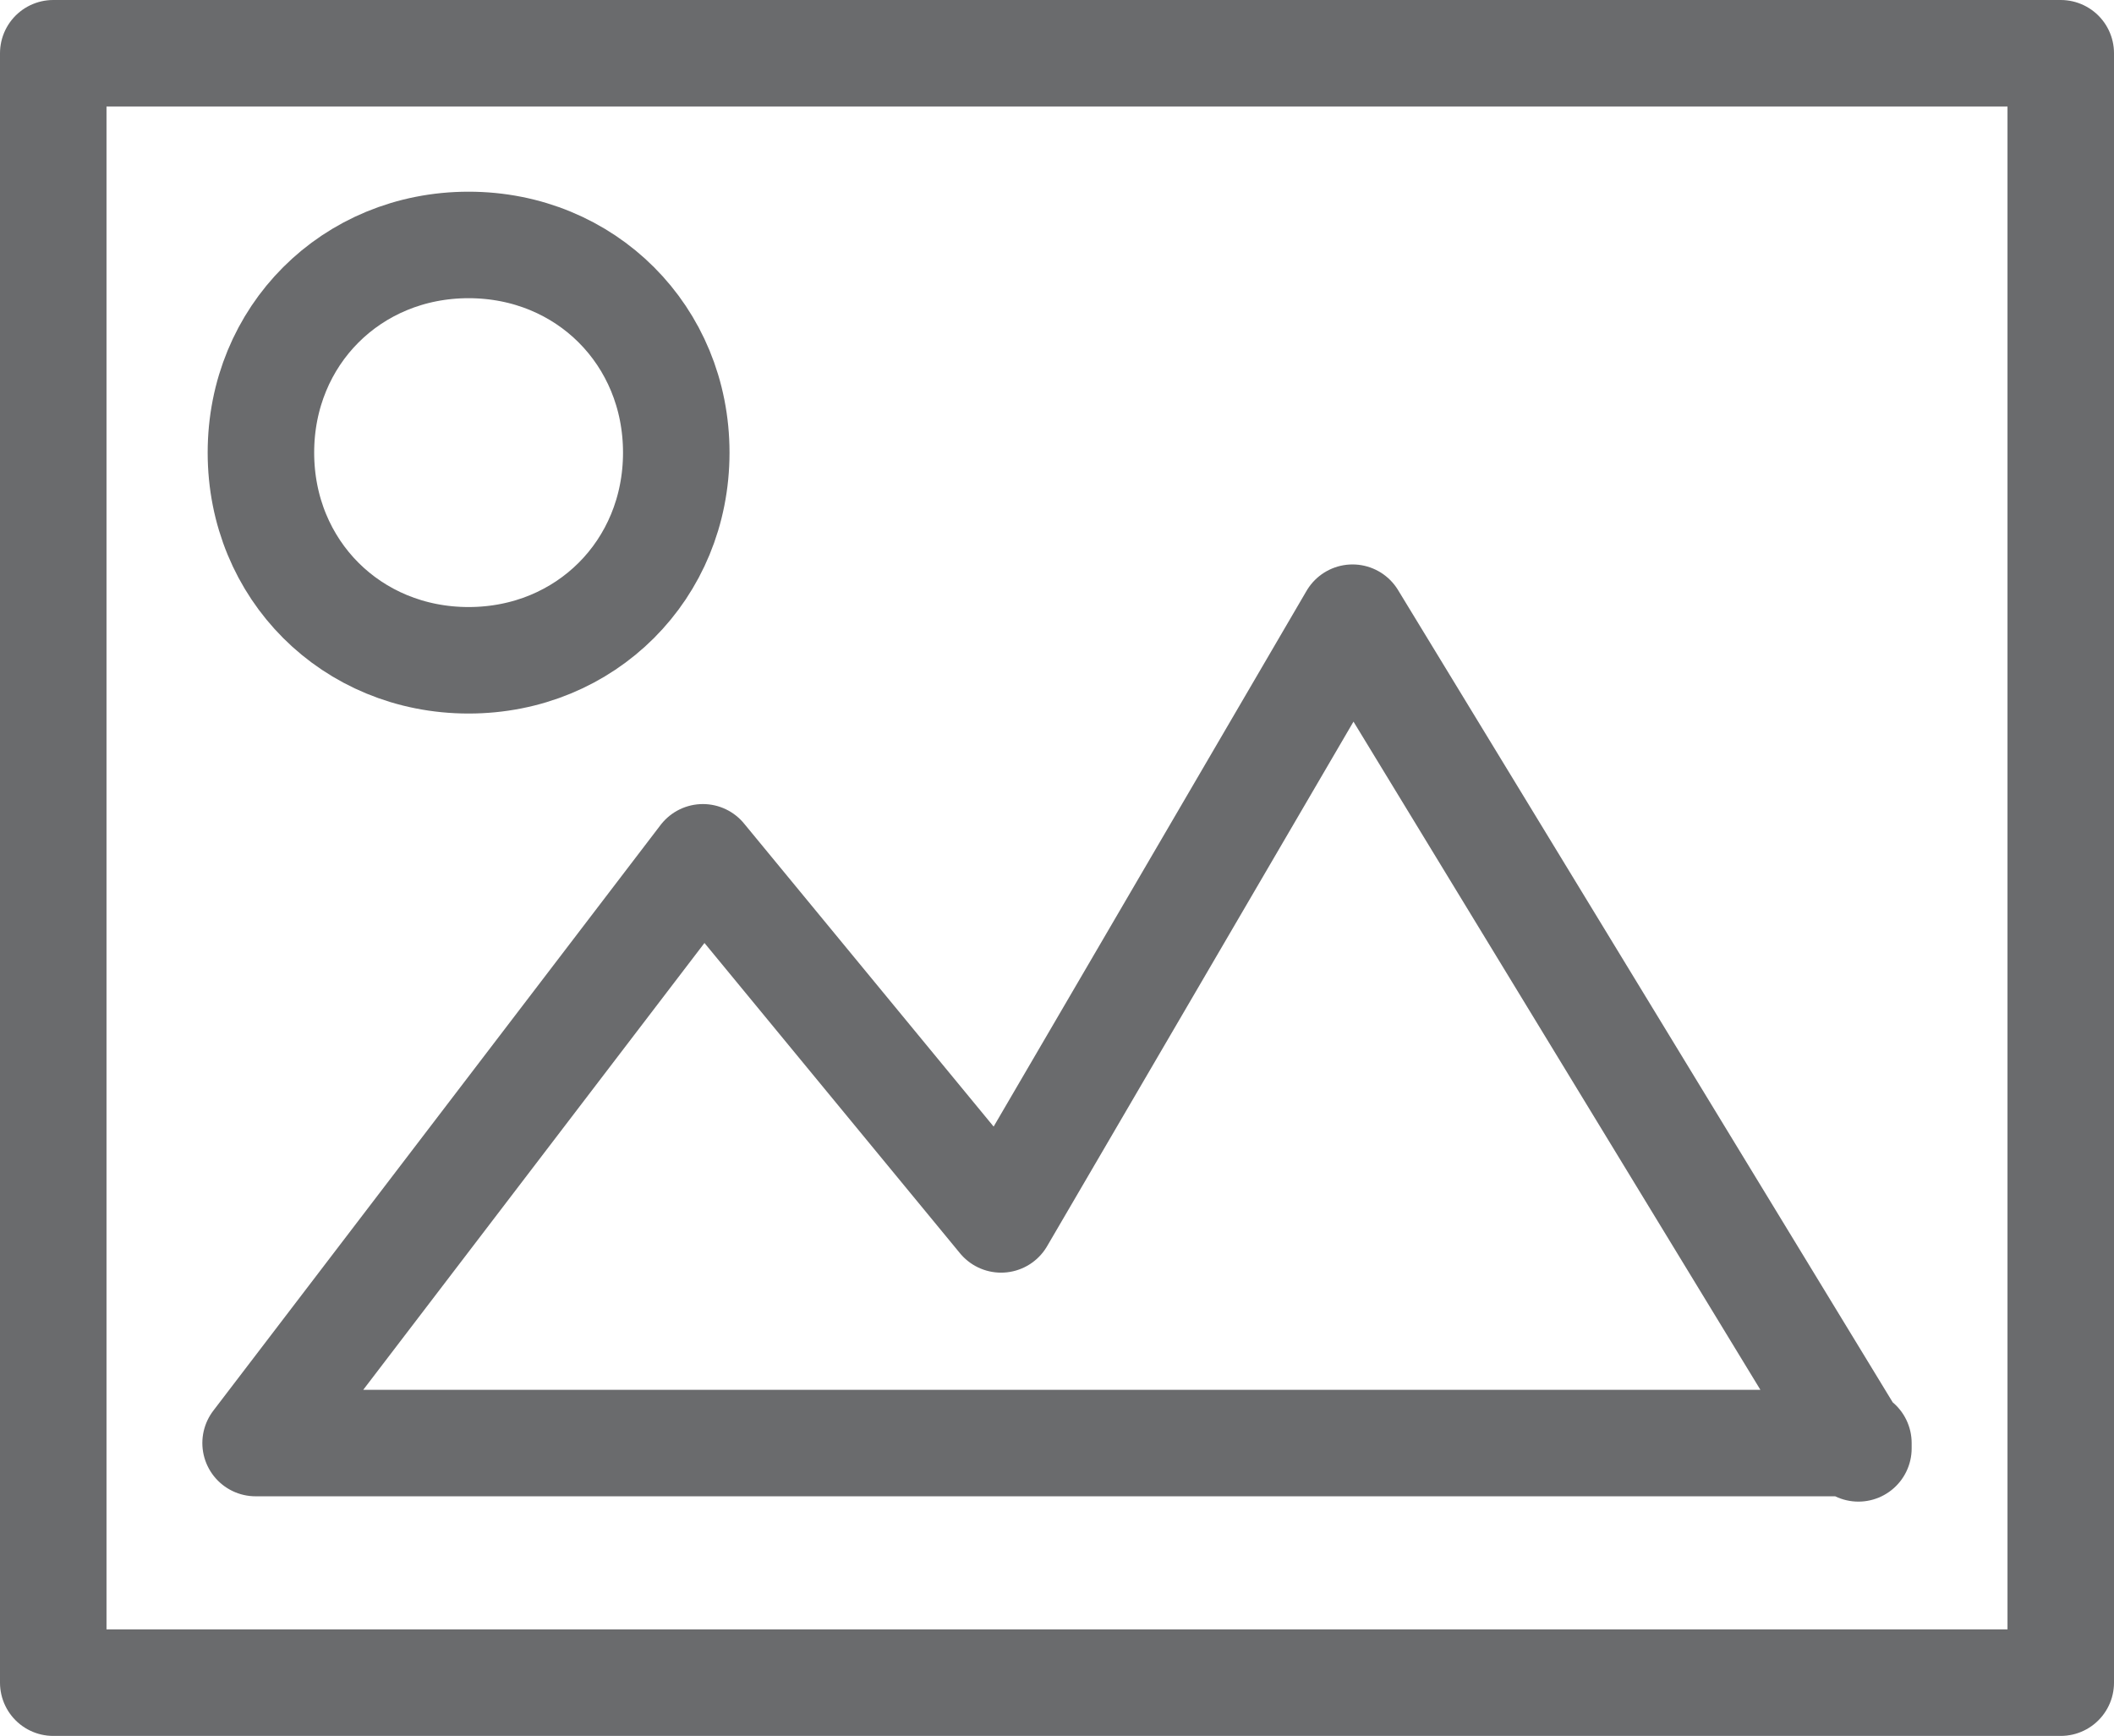 <?xml version="1.0" encoding="UTF-8"?>
<svg id="Layer_1" xmlns="http://www.w3.org/2000/svg" version="1.1" viewBox="0 0 39.7 32.6">
  <!-- Generator: Adobe Illustrator 29.0.1, SVG Export Plug-In . SVG Version: 2.1.0 Build 192)  -->
  <defs>
    <style>
      .st0 {
        fill: none;
        stroke: #6a6b6d;
        stroke-linecap: round;
        stroke-linejoin: round;
        stroke-width: 2px;
      }
    </style>
  </defs>
  <path class="st0" d="M34.9,27.2l-9.5-15.6-6.6,11.3-5.6-6.8-8.4,11h30.1ZM38.7,31.6H1V1h37.7v30.6ZM4.9,8.5c0-2.2,1.7-3.9,3.9-3.9s3.9,1.7,3.9,3.9-1.7,3.9-3.9,3.9-3.9-1.7-3.9-3.9Z"/>
</svg>